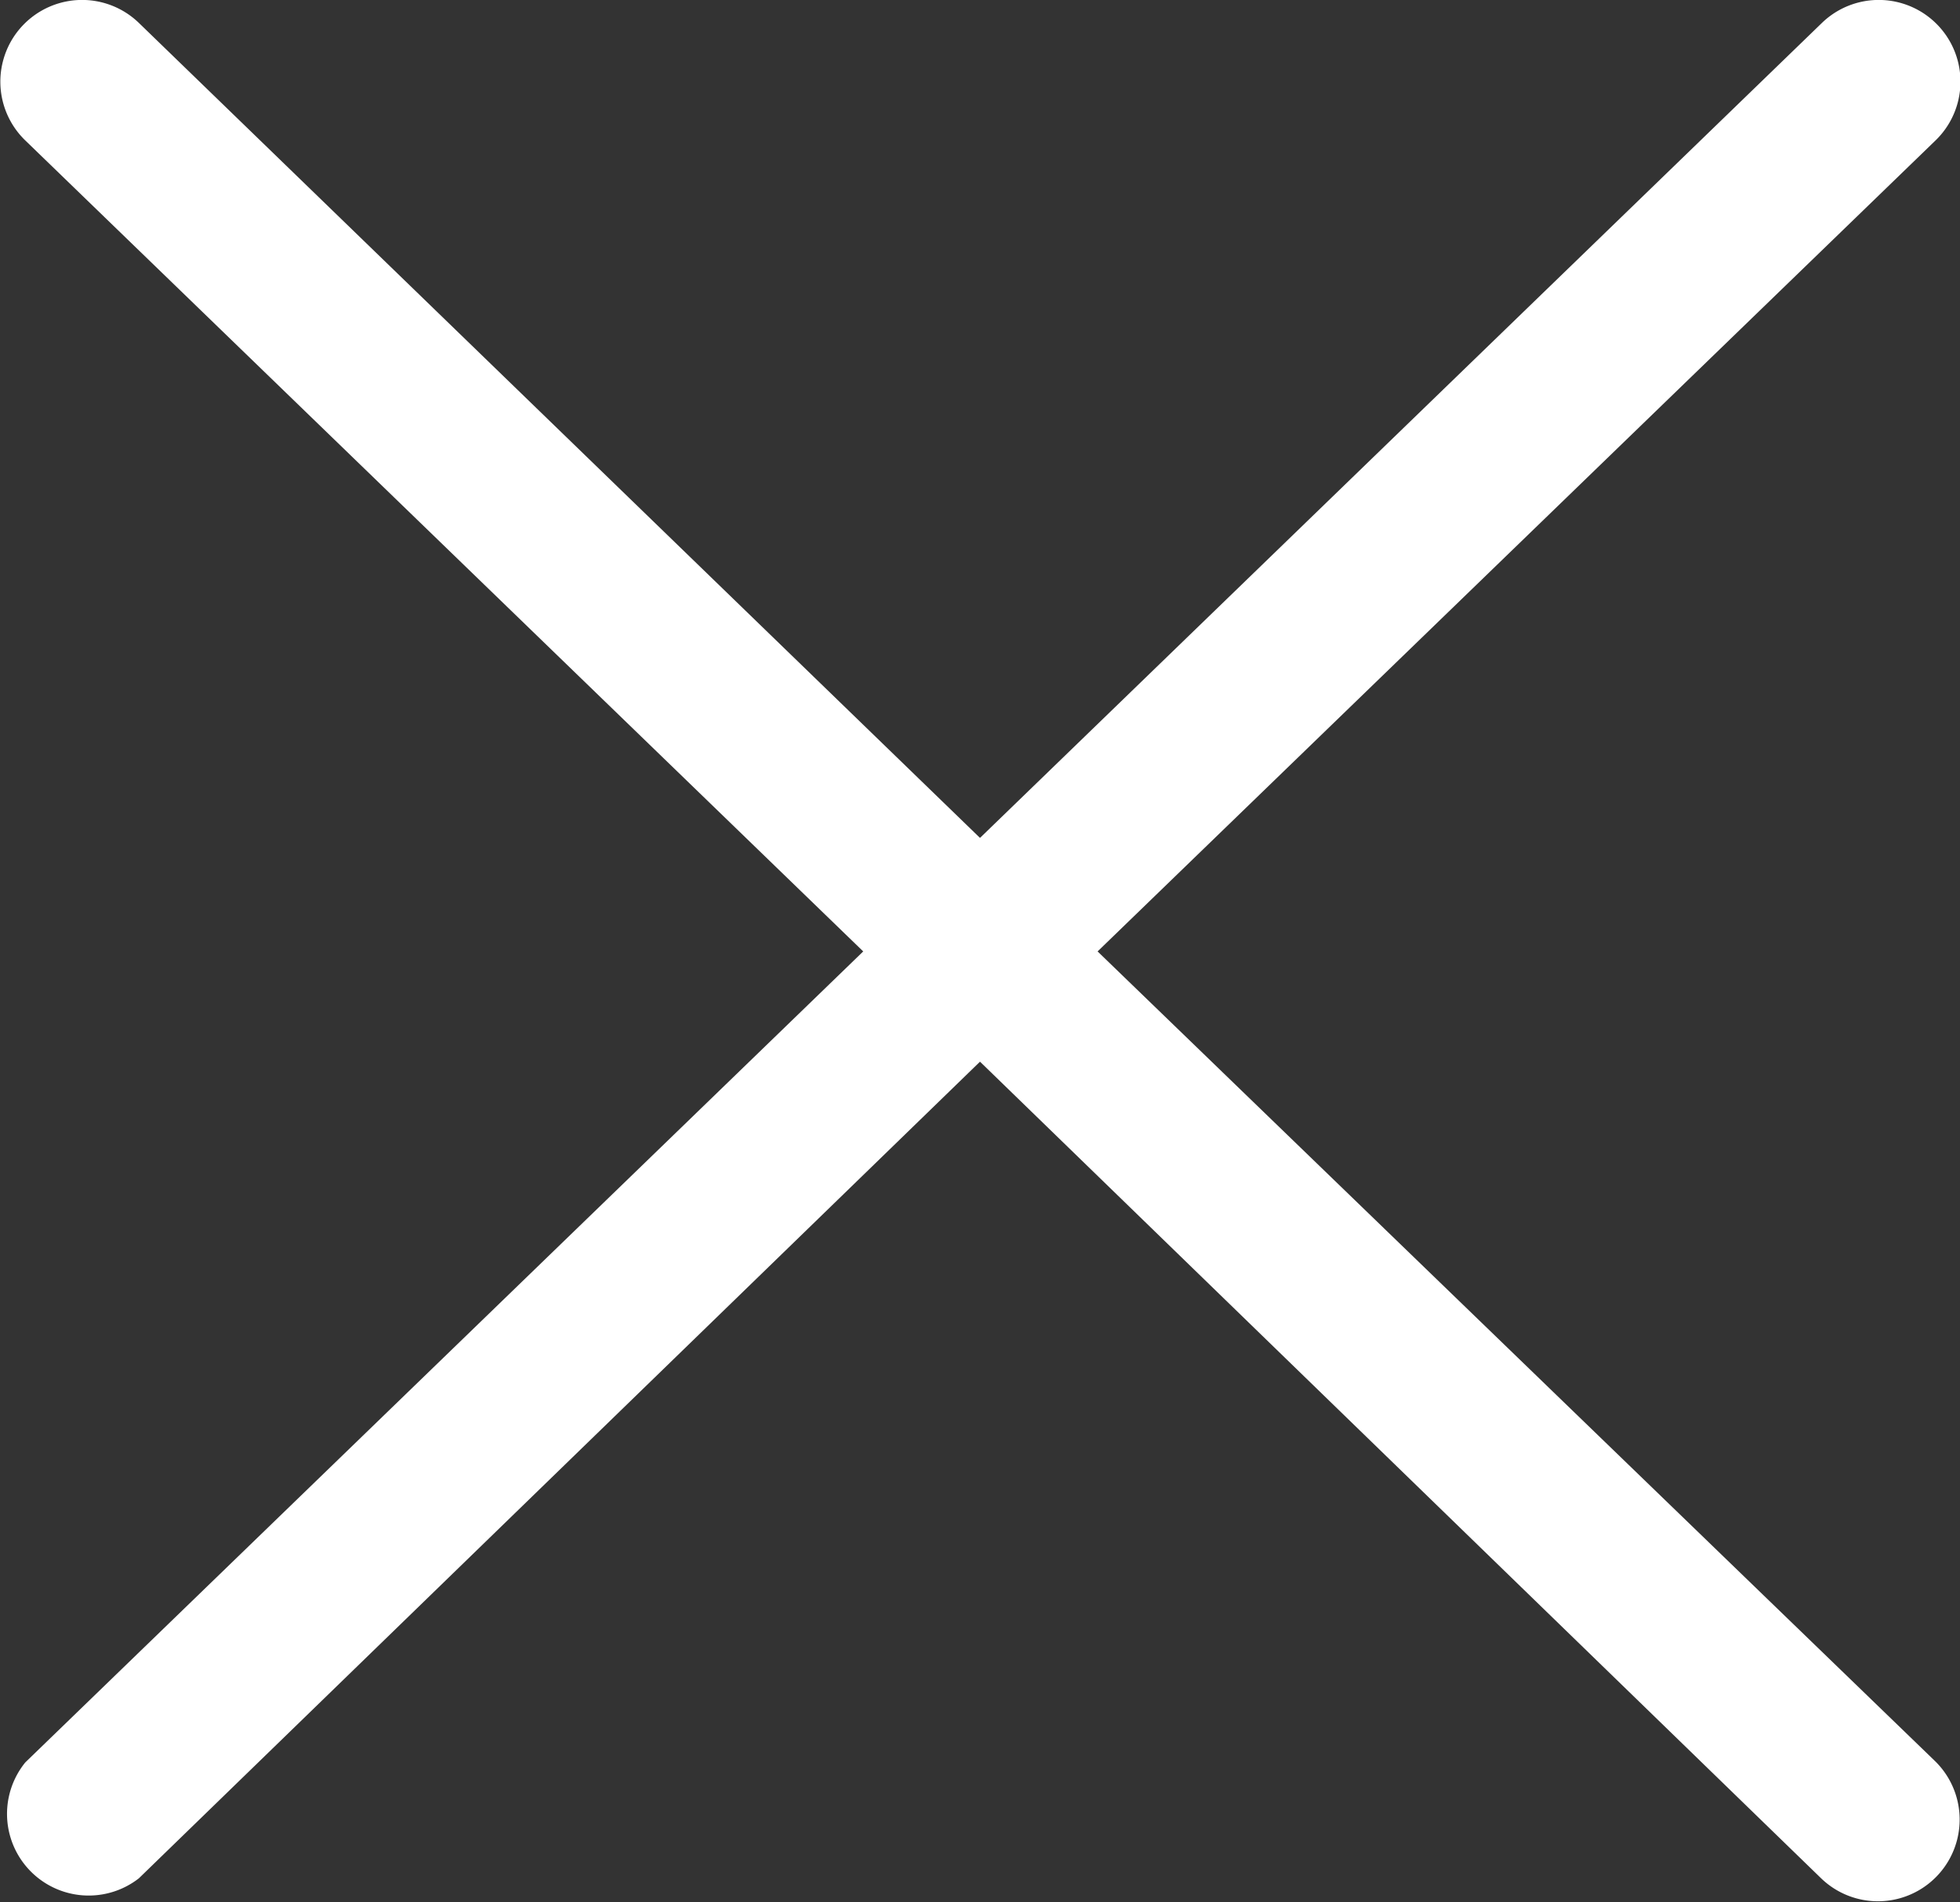 <svg xmlns="http://www.w3.org/2000/svg" viewBox="0 0 24 23.29"><rect x="0" y="0" width="24" height="23.29" fill="#333333" stroke="none"/><defs><style>.cls-1{fill:#fff}</style></defs><title>アセット 1</title><g id="レイヤー_2" data-name="レイヤー 2"><g id="レイヤー_1-2" data-name="レイヤー 1"><g id="_01_TOP" data-name="01_TOP"><g id="Hamburger-menu_open01_" data-name="Hamburger-menu(open01)"><g id="closebutton"><path id="Fill-1" class="cls-1" d="M13.44 11.65L23.7 1.72A1 1 0 1 0 22.31.28L12 10.26 1.7.28A1 1 0 1 0 .31 1.72l10.26 9.93L.31 21.58A1 1 0 0 0 1.7 23L12 13l10.3 10a1 1 0 1 0 1.39-1.44z"/></g></g></g></g></g></svg>